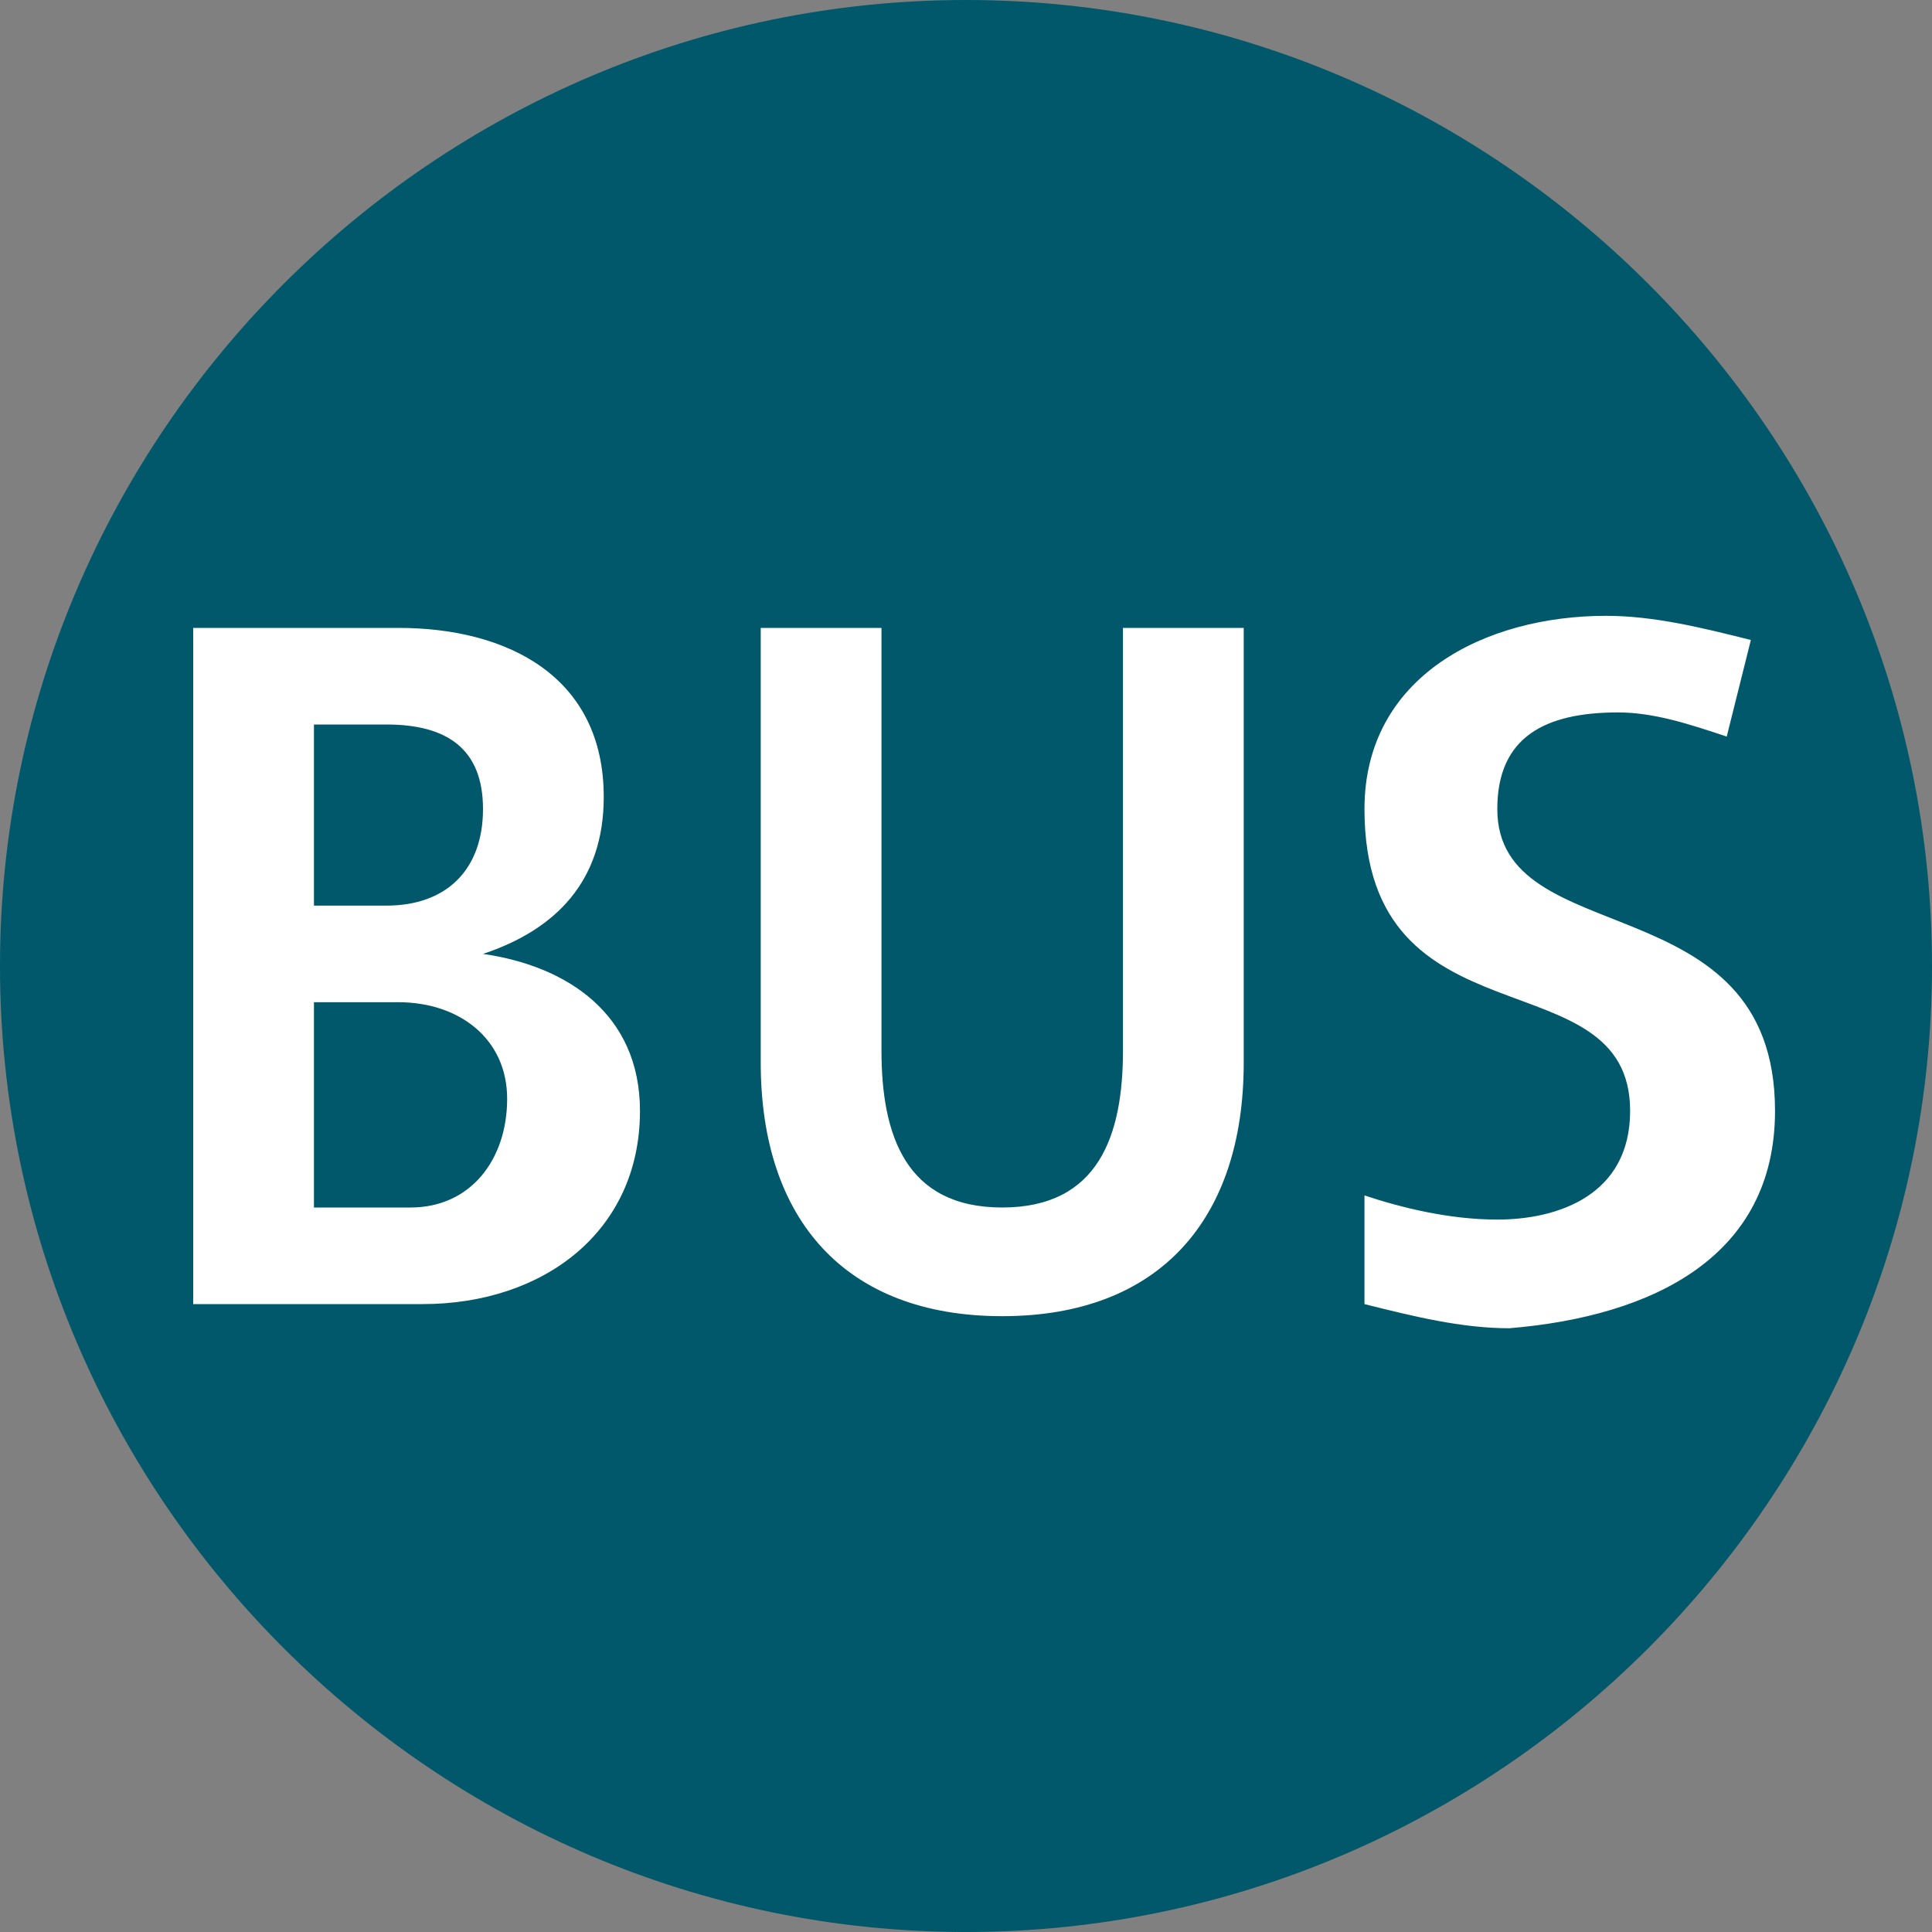 <svg xmlns="http://www.w3.org/2000/svg" width="24" height="24" fill="none"><rect width="100%" height="100%" fill="#808080" stroke="none"/><path fill="#00586A" d="M12 24c6.6 0 12-5.4 12-12S18.6 0 12 0 0 5.4 0 12s5.4 12 12 12"/><path fill="#fff" d="M7.95 13.8c0-1.2-.9-1.8-1.95-1.95.9-.3 1.5-.9 1.5-1.95 0-1.5-1.2-2.1-2.55-2.1H2.4v8.4h2.85c1.5 0 2.7-.9 2.7-2.4M6 10.05c0 .75-.45 1.2-1.2 1.2h-.9V9h.9c.75 0 1.2.3 1.2 1.05m.3 3.6c0 .75-.45 1.35-1.2 1.35H3.9v-2.55h1.05c.75 0 1.35.45 1.35 1.2m9.15-.45V7.8h-1.5v5.25c0 1.05-.3 1.95-1.5 1.95s-1.5-.9-1.5-1.95V7.8h-1.5v5.4c0 1.95 1.05 3.15 3 3.15s3-1.2 3-3.15m6.6.6c0-2.85-3.45-1.95-3.45-3.75 0-.9.6-1.2 1.5-1.2.45 0 .9.15 1.35.3l.3-1.2c-.6-.15-1.2-.3-1.8-.3-1.5 0-3 .75-3 2.4 0 3 3.3 1.8 3.3 3.75 0 1.05-.9 1.35-1.65 1.35-.6 0-1.2-.15-1.65-.3v1.35c.6.15 1.2.3 1.8.3 1.8-.15 3.3-.9 3.3-2.7"/></svg>